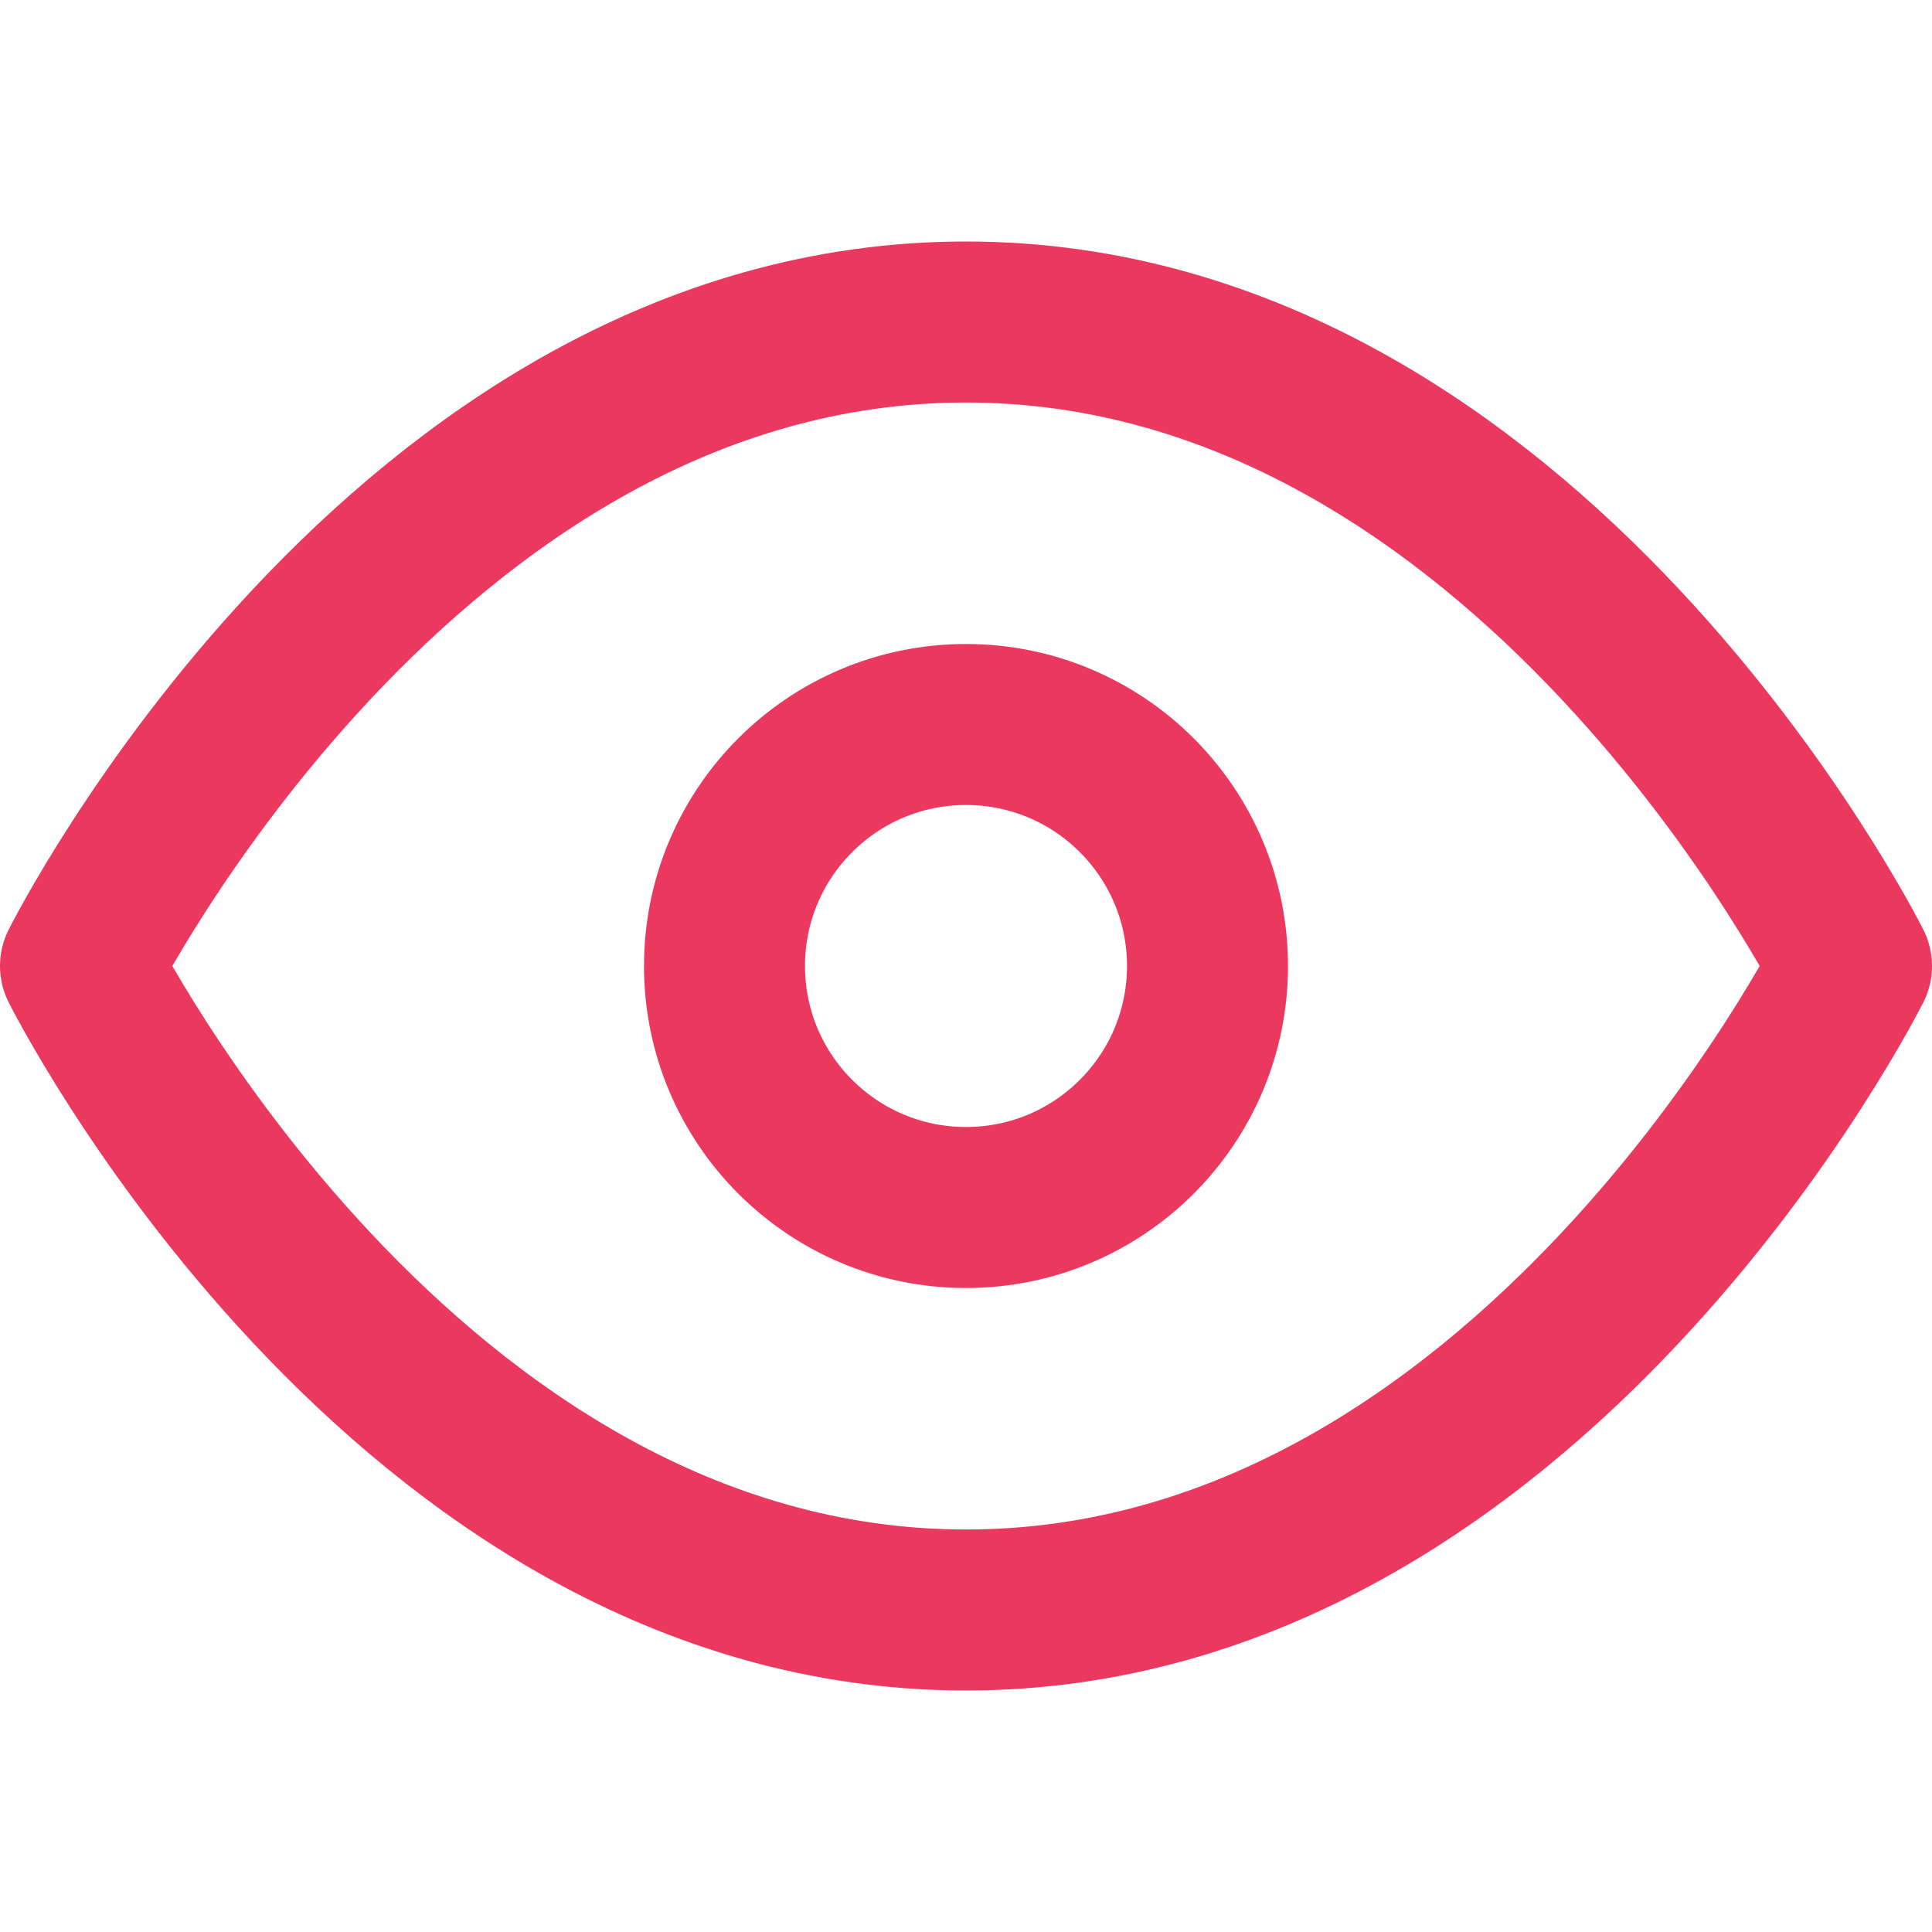 <svg xmlns="http://www.w3.org/2000/svg" viewBox="0 0 24 24" fill="none" stroke="#EA385E" stroke-width="2" stroke-linecap="round" stroke-linejoin="round"><path d="M1 12s4-8 11-8 11 8 11 8-4 8-11 8-11-8-11-8z"></path><circle cx="12" cy="12" r="3"></circle></svg>
